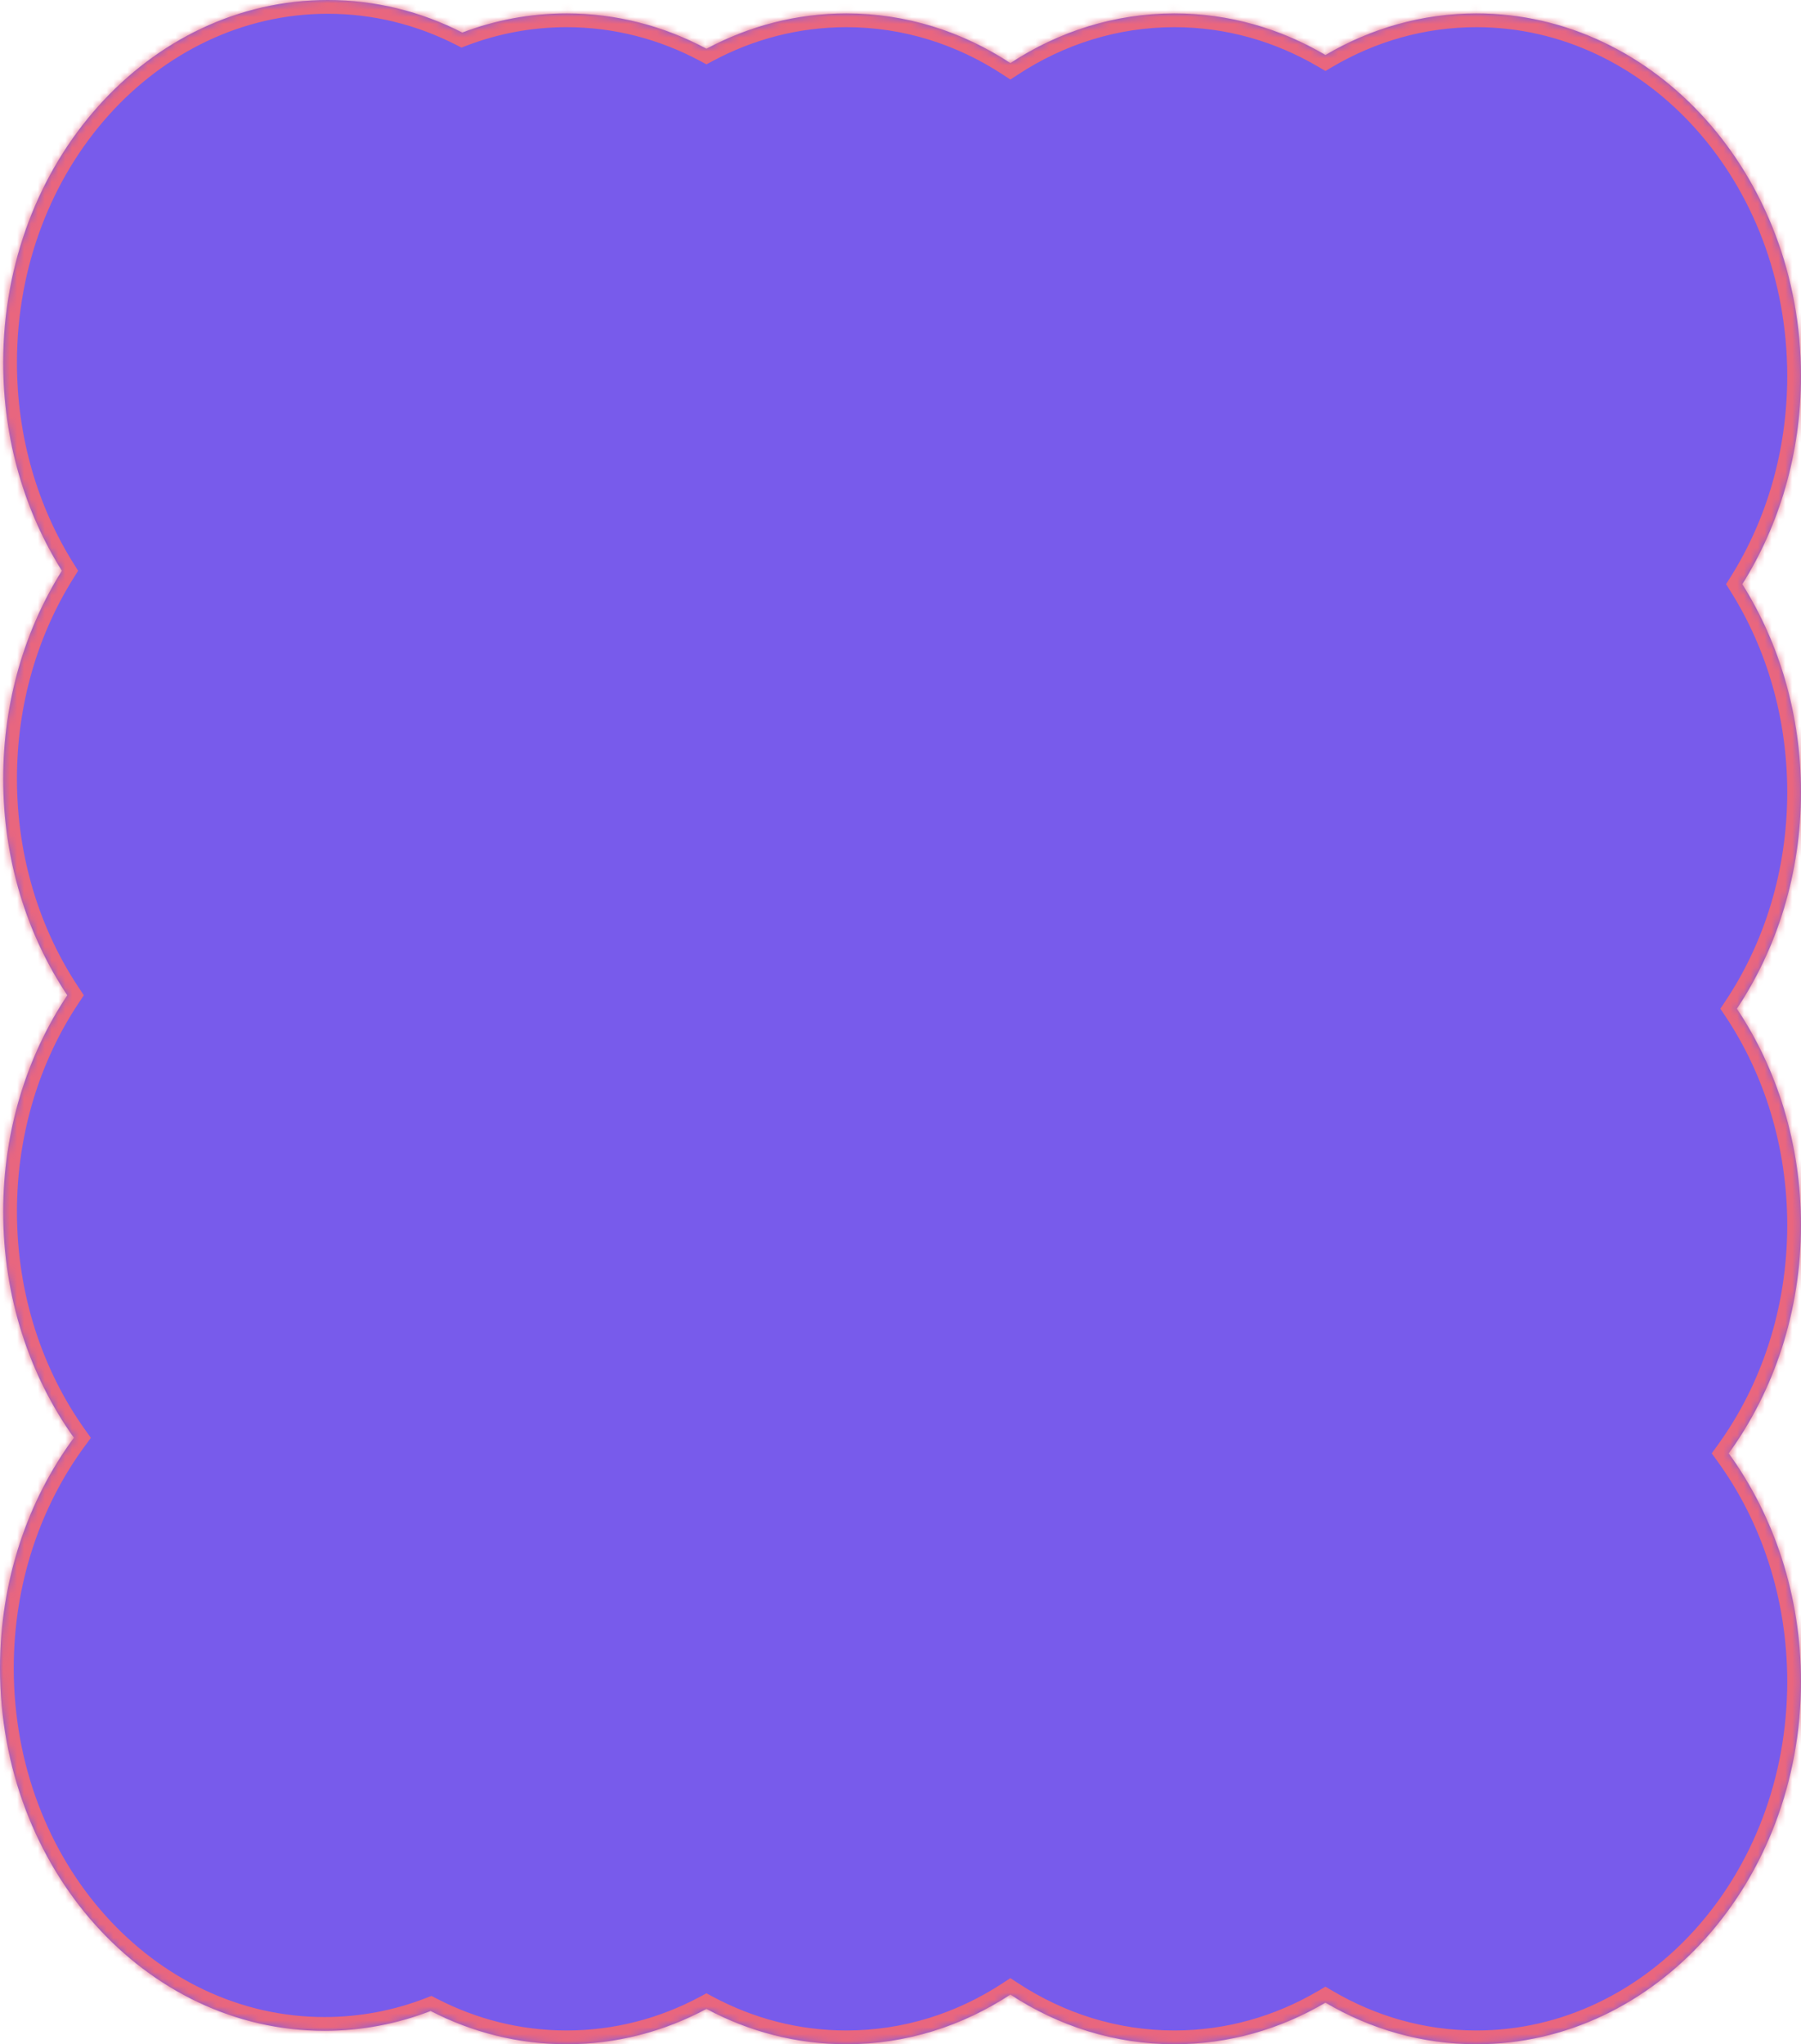 <?xml version="1.0" encoding="UTF-8"?> <svg xmlns="http://www.w3.org/2000/svg" viewBox="0 0 261.782 297" fill="none"><mask id="path-1-inside-1_148_942" fill="white"><path fill-rule="evenodd" clip-rule="evenodd" d="M9.782 144.599C3.928 135.822 0.463 124.939 0.463 113.151C0.463 101.904 3.618 91.479 8.993 82.922C3.618 74.364 0.463 63.94 0.463 52.692C0.463 23.591 21.583 0 47.635 0C54.613 0 61.238 1.692 67.197 4.73C71.954 2.928 77.053 1.95 82.356 1.95C89.637 1.95 96.532 3.792 102.689 7.082C108.845 3.792 115.741 1.95 123.021 1.95C131.719 1.95 139.867 4.58 146.863 9.166C153.859 4.58 162.007 1.95 170.704 1.95C178.631 1.95 186.1 4.134 192.657 7.992C199.214 4.134 206.684 1.95 214.61 1.95C240.663 1.95 261.782 25.542 261.782 54.643C261.782 65.89 258.627 76.315 253.252 84.872C258.627 93.43 261.782 103.854 261.782 115.102C261.782 126.889 258.318 137.772 252.462 146.55C258.318 155.328 261.782 166.21 261.782 177.998C261.782 190.561 257.846 202.098 251.276 211.153C257.846 220.208 261.782 231.744 261.782 244.308C261.782 273.41 240.663 297 214.61 297C206.684 297 199.214 294.817 192.657 290.958C186.1 294.817 178.63 297 170.704 297C162.007 297 153.859 294.37 146.863 289.784C139.867 294.37 131.719 297 123.021 297C115.741 297 108.845 295.157 102.689 291.867C96.532 295.157 89.637 297 82.356 297C75.301 297 68.607 295.269 62.596 292.169C57.763 294.035 52.574 295.05 47.172 295.05C21.12 295.05 0 271.459 0 242.357C0 229.645 4.03 217.985 10.74 208.883C4.308 199.877 0.463 188.464 0.463 176.048C0.463 164.26 3.928 153.377 9.782 144.599Z"></path></mask><path fill-rule="evenodd" clip-rule="evenodd" d="M9.782 144.599C3.928 135.822 0.463 124.939 0.463 113.151C0.463 101.904 3.618 91.479 8.993 82.922C3.618 74.364 0.463 63.94 0.463 52.692C0.463 23.591 21.583 0 47.635 0C54.613 0 61.238 1.692 67.197 4.73C71.954 2.928 77.053 1.95 82.356 1.95C89.637 1.95 96.532 3.792 102.689 7.082C108.845 3.792 115.741 1.95 123.021 1.95C131.719 1.95 139.867 4.58 146.863 9.166C153.859 4.58 162.007 1.95 170.704 1.95C178.631 1.95 186.1 4.134 192.657 7.992C199.214 4.134 206.684 1.95 214.61 1.95C240.663 1.95 261.782 25.542 261.782 54.643C261.782 65.89 258.627 76.315 253.252 84.872C258.627 93.43 261.782 103.854 261.782 115.102C261.782 126.889 258.318 137.772 252.462 146.55C258.318 155.328 261.782 166.21 261.782 177.998C261.782 190.561 257.846 202.098 251.276 211.153C257.846 220.208 261.782 231.744 261.782 244.308C261.782 273.41 240.663 297 214.61 297C206.684 297 199.214 294.817 192.657 290.958C186.1 294.817 178.63 297 170.704 297C162.007 297 153.859 294.37 146.863 289.784C139.867 294.37 131.719 297 123.021 297C115.741 297 108.845 295.157 102.689 291.867C96.532 295.157 89.637 297 82.356 297C75.301 297 68.607 295.269 62.596 292.169C57.763 294.035 52.574 295.05 47.172 295.05C21.12 295.05 0 271.459 0 242.357C0 229.645 4.03 217.985 10.74 208.883C4.308 199.877 0.463 188.464 0.463 176.048C0.463 164.26 3.928 153.377 9.782 144.599Z" fill="#785BEB"></path><path d="M9.782 144.599L11.446 145.709L12.186 144.599L11.446 143.49L9.782 144.599ZM8.993 82.922L10.687 83.986L11.355 82.922L10.687 81.858L8.993 82.922ZM67.197 4.73L66.289 6.512L67.077 6.914L67.905 6.6L67.197 4.73ZM102.689 7.082L101.746 8.846L102.689 9.35L103.631 8.846L102.689 7.082ZM146.863 9.166L145.766 10.838L146.863 11.557L147.959 10.838L146.863 9.166ZM192.657 7.992L191.643 9.715L192.657 10.312L193.671 9.715L192.657 7.992ZM253.252 84.872L251.558 83.809L250.891 84.872L251.558 85.936L253.252 84.872ZM252.462 146.55L250.799 145.44L250.059 146.55L250.799 147.659L252.462 146.55ZM251.276 211.153L249.657 209.978L248.805 211.153L249.657 212.327L251.276 211.153ZM192.657 290.958L193.671 289.234L192.657 288.637L191.643 289.234L192.657 290.958ZM146.863 289.784L147.959 288.113L146.863 287.393L145.766 288.113L146.863 289.784ZM102.689 291.867L103.631 290.104L102.689 289.599L101.746 290.104L102.689 291.867ZM62.596 292.169L63.513 290.391L62.714 289.979L61.876 290.304L62.596 292.169ZM10.74 208.883L12.35 210.07L13.211 208.902L12.367 207.721L10.74 208.883ZM11.446 143.49C5.812 135.042 2.463 124.546 2.463 113.151H-1.537C-1.537 125.331 2.044 136.601 8.118 145.709L11.446 143.49ZM2.463 113.151C2.463 102.279 5.512 92.223 10.687 83.986L7.299 81.858C1.723 90.736 -1.537 101.529 -1.537 113.151H2.463ZM10.687 81.858C5.512 73.621 2.463 63.565 2.463 52.692H-1.537C-1.537 64.315 1.723 75.108 7.299 83.986L10.687 81.858ZM2.463 52.692C2.463 24.482 22.89 2 47.635 2V-2C20.276 -2 -1.537 22.701 -1.537 52.692H2.463ZM47.635 2C54.285 2 60.599 3.612 66.289 6.512L68.105 2.948C61.876 -0.227 54.942 -2 47.635 -2V2ZM67.905 6.6C72.442 4.881 77.301 3.95 82.356 3.95V-0.05C76.805 -0.05 71.466 0.974 66.488 2.86L67.905 6.6ZM82.356 3.95C89.293 3.95 95.866 5.704 101.746 8.846L103.631 5.319C97.198 1.881 89.98 -0.05 82.356 -0.05V3.95ZM103.631 8.846C109.511 5.704 116.084 3.95 123.021 3.95V-0.05C115.397 -0.05 108.18 1.881 101.746 5.319L103.631 8.846ZM123.021 3.95C131.306 3.95 139.076 6.453 145.766 10.838L147.959 7.493C140.657 2.706 132.132 -0.05 123.021 -0.05V3.95ZM147.959 10.838C154.649 6.453 162.419 3.95 170.704 3.95V-0.05C161.594 -0.05 153.068 2.706 145.766 7.493L147.959 10.838ZM170.704 3.95C178.256 3.95 185.377 6.029 191.643 9.715L193.671 6.268C186.823 2.238 179.006 -0.05 170.704 -0.05V3.95ZM193.671 9.715C199.937 6.029 207.059 3.95 214.61 3.95V-0.05C206.309 -0.05 198.491 2.239 191.643 6.268L193.671 9.715ZM214.61 3.95C239.355 3.95 259.781 26.432 259.781 54.643H263.783C263.783 24.651 241.969 -0.05 214.61 -0.05V3.95ZM259.781 54.643C259.781 65.515 256.734 75.571 251.558 83.809L254.945 85.936C260.521 77.059 263.783 66.265 263.783 54.643H259.781ZM251.558 85.936C256.734 94.173 259.781 104.229 259.781 115.102H263.783C263.783 103.479 260.521 92.686 254.945 83.809L251.558 85.936ZM259.781 115.102C259.781 126.496 256.434 136.993 250.799 145.44L254.126 147.659C260.201 138.551 263.783 127.282 263.783 115.102H259.781ZM250.799 147.659C256.434 156.107 259.781 166.603 259.781 177.998H263.783C263.783 165.818 260.201 154.548 254.126 145.44L250.799 147.659ZM259.781 177.998C259.781 190.143 255.977 201.268 249.657 209.978L252.895 212.327C259.714 202.928 263.783 190.98 263.783 177.998H259.781ZM249.657 212.327C255.977 221.038 259.781 232.163 259.781 244.308H263.783C263.783 231.326 259.714 219.377 252.895 209.978L249.657 212.327ZM259.781 244.308C259.781 272.518 239.355 295 214.61 295V299.001C241.969 299.001 263.783 274.299 263.783 244.308H259.781ZM214.61 295C207.059 295 199.937 292.921 193.671 289.234L191.643 292.682C198.491 296.711 206.309 299.001 214.61 299.001V295ZM191.643 289.234C185.377 292.921 178.256 295 170.704 295V299.001C179.005 299.001 186.823 296.711 193.671 292.682L191.643 289.234ZM170.704 295C162.419 295 154.649 292.497 147.959 288.113L145.766 291.458C153.068 296.244 161.594 299.001 170.704 299.001V295ZM145.766 288.113C139.076 292.497 131.306 295 123.021 295V299.001C132.132 299.001 140.657 296.244 147.959 291.458L145.766 288.113ZM123.021 295C116.084 295 109.511 293.246 103.631 290.104L101.746 293.631C108.18 297.07 115.397 299.001 123.021 299.001V295ZM101.746 290.104C95.866 293.246 89.293 295 82.356 295V299.001C89.98 299.001 97.198 297.07 103.631 293.631L101.746 290.104ZM82.356 295C75.633 295 69.253 293.353 63.513 290.391L61.679 293.945C67.961 297.188 74.968 299.001 82.356 299.001V295ZM61.876 290.304C57.266 292.085 52.321 293.049 47.172 293.049V297.05C52.827 297.05 58.26 295.989 63.317 294.033L61.876 290.304ZM47.172 293.049C22.427 293.049 2 270.567 2 242.357H-2C-2 272.348 19.813 297.05 47.172 297.05V293.049ZM2 242.357C2 230.069 5.895 218.825 12.35 210.07L9.13 207.696C2.164 217.146 -2 229.222 -2 242.357H2ZM12.367 207.721C6.179 199.057 2.463 188.051 2.463 176.048H-1.537C-1.537 188.878 2.436 200.698 9.112 210.046L12.367 207.721ZM2.463 176.048C2.463 164.653 5.812 154.157 11.446 145.709L8.118 143.49C2.044 152.598 -1.537 163.868 -1.537 176.048H2.463Z" fill="#E9667E" mask="url(#path-1-inside-1_148_942)"></path></svg> 